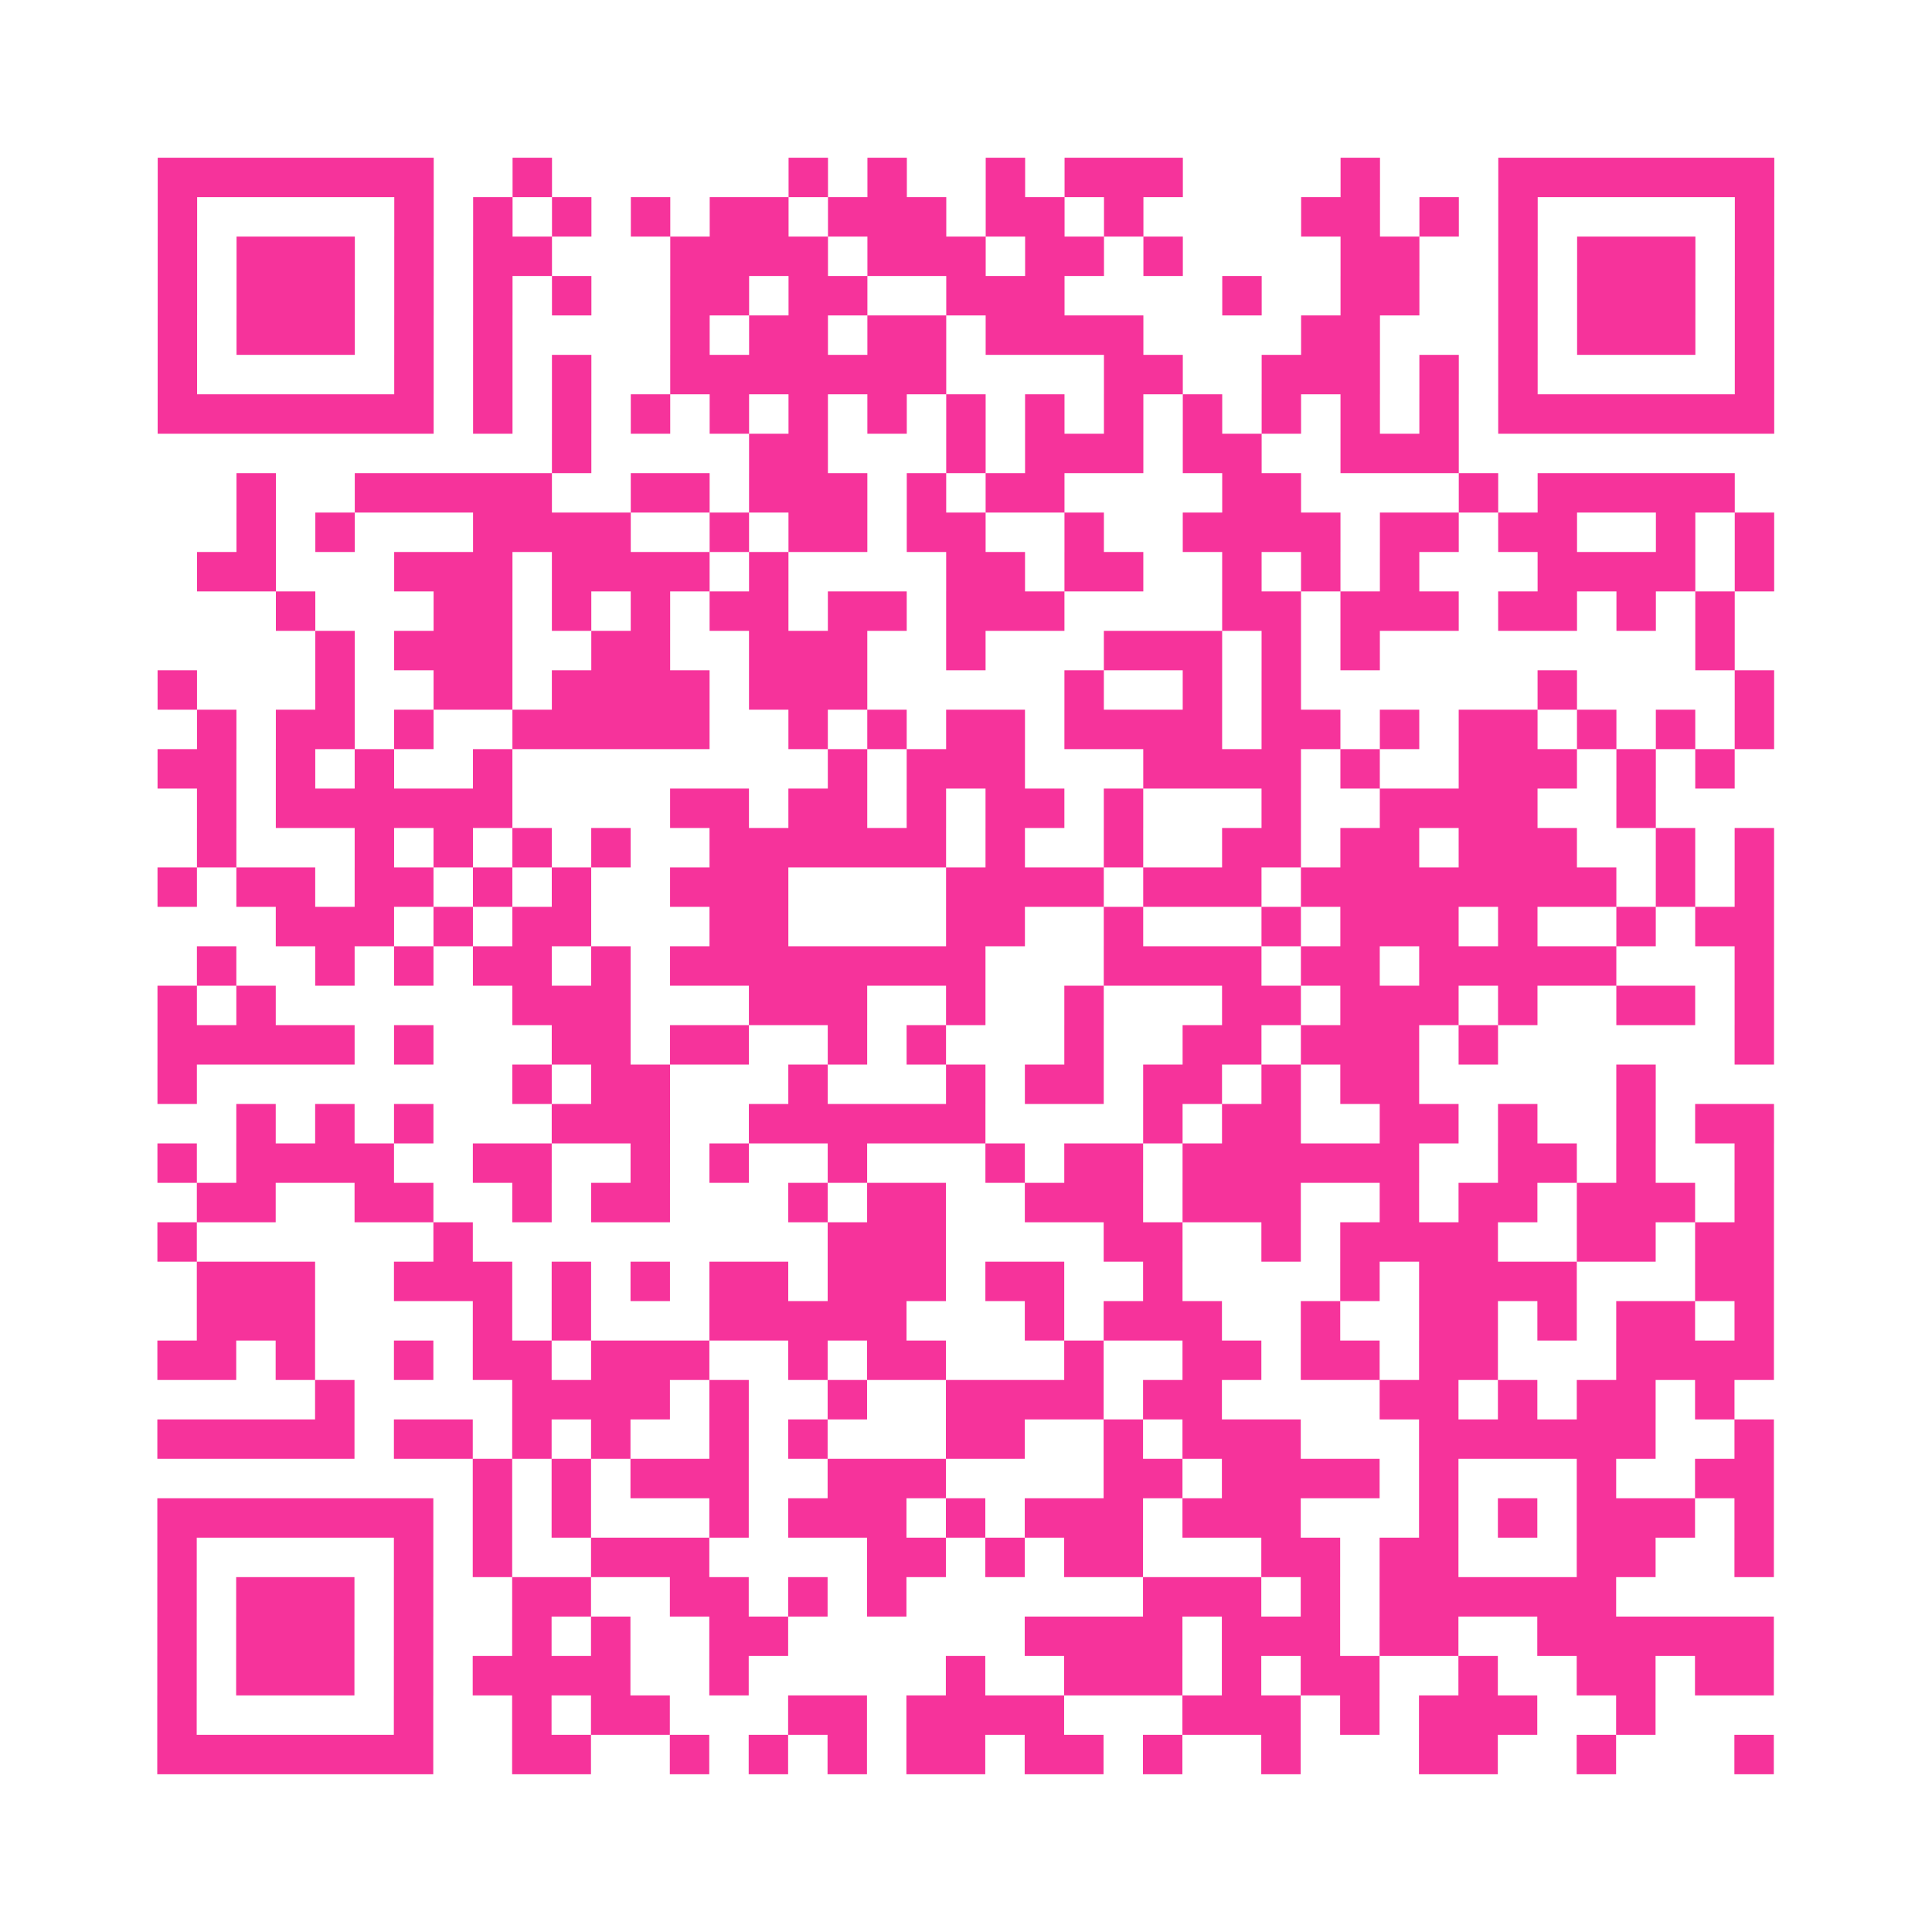 <?xml version="1.0" encoding="UTF-8"?>
<svg xmlns="http://www.w3.org/2000/svg" viewBox="0 0 49 49" class="pyqrcode"><path fill="transparent" d="M0 0h49v49h-49z"/><path stroke="#f6339b" class="pyqrline" d="M4 4.5h7m2 0h1m6 0h1m1 0h1m2 0h1m1 0h3m4 0h1m3 0h7m-41 1h1m5 0h1m1 0h1m1 0h1m1 0h1m1 0h2m1 0h3m1 0h2m1 0h1m4 0h2m1 0h1m1 0h1m5 0h1m-41 1h1m1 0h3m1 0h1m1 0h2m3 0h4m1 0h3m1 0h2m1 0h1m4 0h2m2 0h1m1 0h3m1 0h1m-41 1h1m1 0h3m1 0h1m1 0h1m1 0h1m2 0h2m1 0h2m2 0h3m4 0h1m2 0h2m2 0h1m1 0h3m1 0h1m-41 1h1m1 0h3m1 0h1m1 0h1m4 0h1m1 0h2m1 0h2m1 0h4m4 0h2m3 0h1m1 0h3m1 0h1m-41 1h1m5 0h1m1 0h1m1 0h1m2 0h7m4 0h2m2 0h3m1 0h1m1 0h1m5 0h1m-41 1h7m1 0h1m1 0h1m1 0h1m1 0h1m1 0h1m1 0h1m1 0h1m1 0h1m1 0h1m1 0h1m1 0h1m1 0h1m1 0h1m1 0h7m-31 1h1m4 0h2m3 0h1m1 0h3m1 0h2m2 0h3m-31 1h1m2 0h5m2 0h2m1 0h3m1 0h1m1 0h2m4 0h2m4 0h1m1 0h5m-38 1h1m1 0h1m3 0h4m2 0h1m1 0h2m1 0h2m2 0h1m2 0h4m1 0h2m1 0h2m2 0h1m1 0h1m-40 1h2m3 0h3m1 0h4m1 0h1m4 0h2m1 0h2m2 0h1m1 0h1m1 0h1m3 0h4m1 0h1m-38 1h1m3 0h2m1 0h1m1 0h1m1 0h2m1 0h2m1 0h3m4 0h2m1 0h3m1 0h2m1 0h1m1 0h1m-36 1h1m1 0h3m2 0h2m2 0h3m2 0h1m3 0h3m1 0h1m1 0h1m8 0h1m-40 1h1m3 0h1m2 0h2m1 0h4m1 0h3m5 0h1m2 0h1m1 0h1m6 0h1m4 0h1m-40 1h1m1 0h2m1 0h1m2 0h5m2 0h1m1 0h1m1 0h2m1 0h4m1 0h2m1 0h1m1 0h2m1 0h1m1 0h1m1 0h1m-41 1h2m1 0h1m1 0h1m2 0h1m8 0h1m1 0h3m3 0h4m1 0h1m2 0h3m1 0h1m1 0h1m-39 1h1m1 0h6m4 0h2m1 0h2m1 0h1m1 0h2m1 0h1m3 0h1m2 0h4m2 0h1m-37 1h1m3 0h1m1 0h1m1 0h1m1 0h1m2 0h6m1 0h1m2 0h1m2 0h2m1 0h2m1 0h3m2 0h1m1 0h1m-41 1h1m1 0h2m1 0h2m1 0h1m1 0h1m2 0h3m4 0h4m1 0h3m1 0h8m1 0h1m1 0h1m-38 1h3m1 0h1m1 0h2m3 0h2m4 0h2m2 0h1m3 0h1m1 0h3m1 0h1m2 0h1m1 0h2m-40 1h1m2 0h1m1 0h1m1 0h2m1 0h1m1 0h8m3 0h4m1 0h2m1 0h5m3 0h1m-41 1h1m1 0h1m6 0h3m3 0h3m2 0h1m2 0h1m3 0h2m1 0h3m1 0h1m2 0h2m1 0h1m-41 1h5m1 0h1m3 0h2m1 0h2m2 0h1m1 0h1m3 0h1m2 0h2m1 0h3m1 0h1m6 0h1m-41 1h1m8 0h1m1 0h2m3 0h1m3 0h1m1 0h2m1 0h2m1 0h1m1 0h2m5 0h1m-36 1h1m1 0h1m1 0h1m3 0h3m2 0h6m4 0h1m1 0h2m2 0h2m1 0h1m2 0h1m1 0h2m-41 1h1m1 0h4m2 0h2m2 0h1m1 0h1m2 0h1m3 0h1m1 0h2m1 0h6m2 0h2m1 0h1m2 0h1m-40 1h2m2 0h2m2 0h1m1 0h2m3 0h1m1 0h2m2 0h3m1 0h3m2 0h1m1 0h2m1 0h3m1 0h1m-41 1h1m6 0h1m9 0h3m4 0h2m2 0h1m1 0h4m2 0h2m1 0h2m-40 1h3m2 0h3m1 0h1m1 0h1m1 0h2m1 0h3m1 0h2m2 0h1m4 0h1m1 0h4m3 0h2m-40 1h3m4 0h1m1 0h1m3 0h5m3 0h1m1 0h3m2 0h1m2 0h2m1 0h1m1 0h2m1 0h1m-41 1h2m1 0h1m2 0h1m1 0h2m1 0h3m2 0h1m1 0h2m3 0h1m2 0h2m1 0h2m1 0h2m3 0h4m-37 1h1m4 0h4m1 0h1m2 0h1m2 0h4m1 0h2m4 0h2m1 0h1m1 0h2m1 0h1m-40 1h5m1 0h2m1 0h1m1 0h1m2 0h1m1 0h1m3 0h2m2 0h1m1 0h3m3 0h6m2 0h1m-33 1h1m1 0h1m1 0h3m2 0h3m4 0h2m1 0h4m1 0h1m3 0h1m2 0h2m-41 1h7m1 0h1m1 0h1m3 0h1m1 0h3m1 0h1m1 0h3m1 0h3m3 0h1m1 0h1m1 0h3m1 0h1m-41 1h1m5 0h1m1 0h1m2 0h3m4 0h2m1 0h1m1 0h2m3 0h2m1 0h2m3 0h2m2 0h1m-41 1h1m1 0h3m1 0h1m2 0h2m2 0h2m1 0h1m1 0h1m6 0h3m1 0h1m1 0h6m-37 1h1m1 0h3m1 0h1m2 0h1m1 0h1m2 0h2m6 0h4m1 0h3m1 0h2m2 0h6m-41 1h1m1 0h3m1 0h1m1 0h4m2 0h1m5 0h1m2 0h3m1 0h1m1 0h2m2 0h1m2 0h2m1 0h2m-41 1h1m5 0h1m2 0h1m1 0h2m3 0h2m1 0h4m3 0h3m1 0h1m1 0h3m2 0h1m-38 1h7m2 0h2m2 0h1m1 0h1m1 0h1m1 0h2m1 0h2m1 0h1m2 0h1m3 0h2m2 0h1m3 0h1"/></svg>
